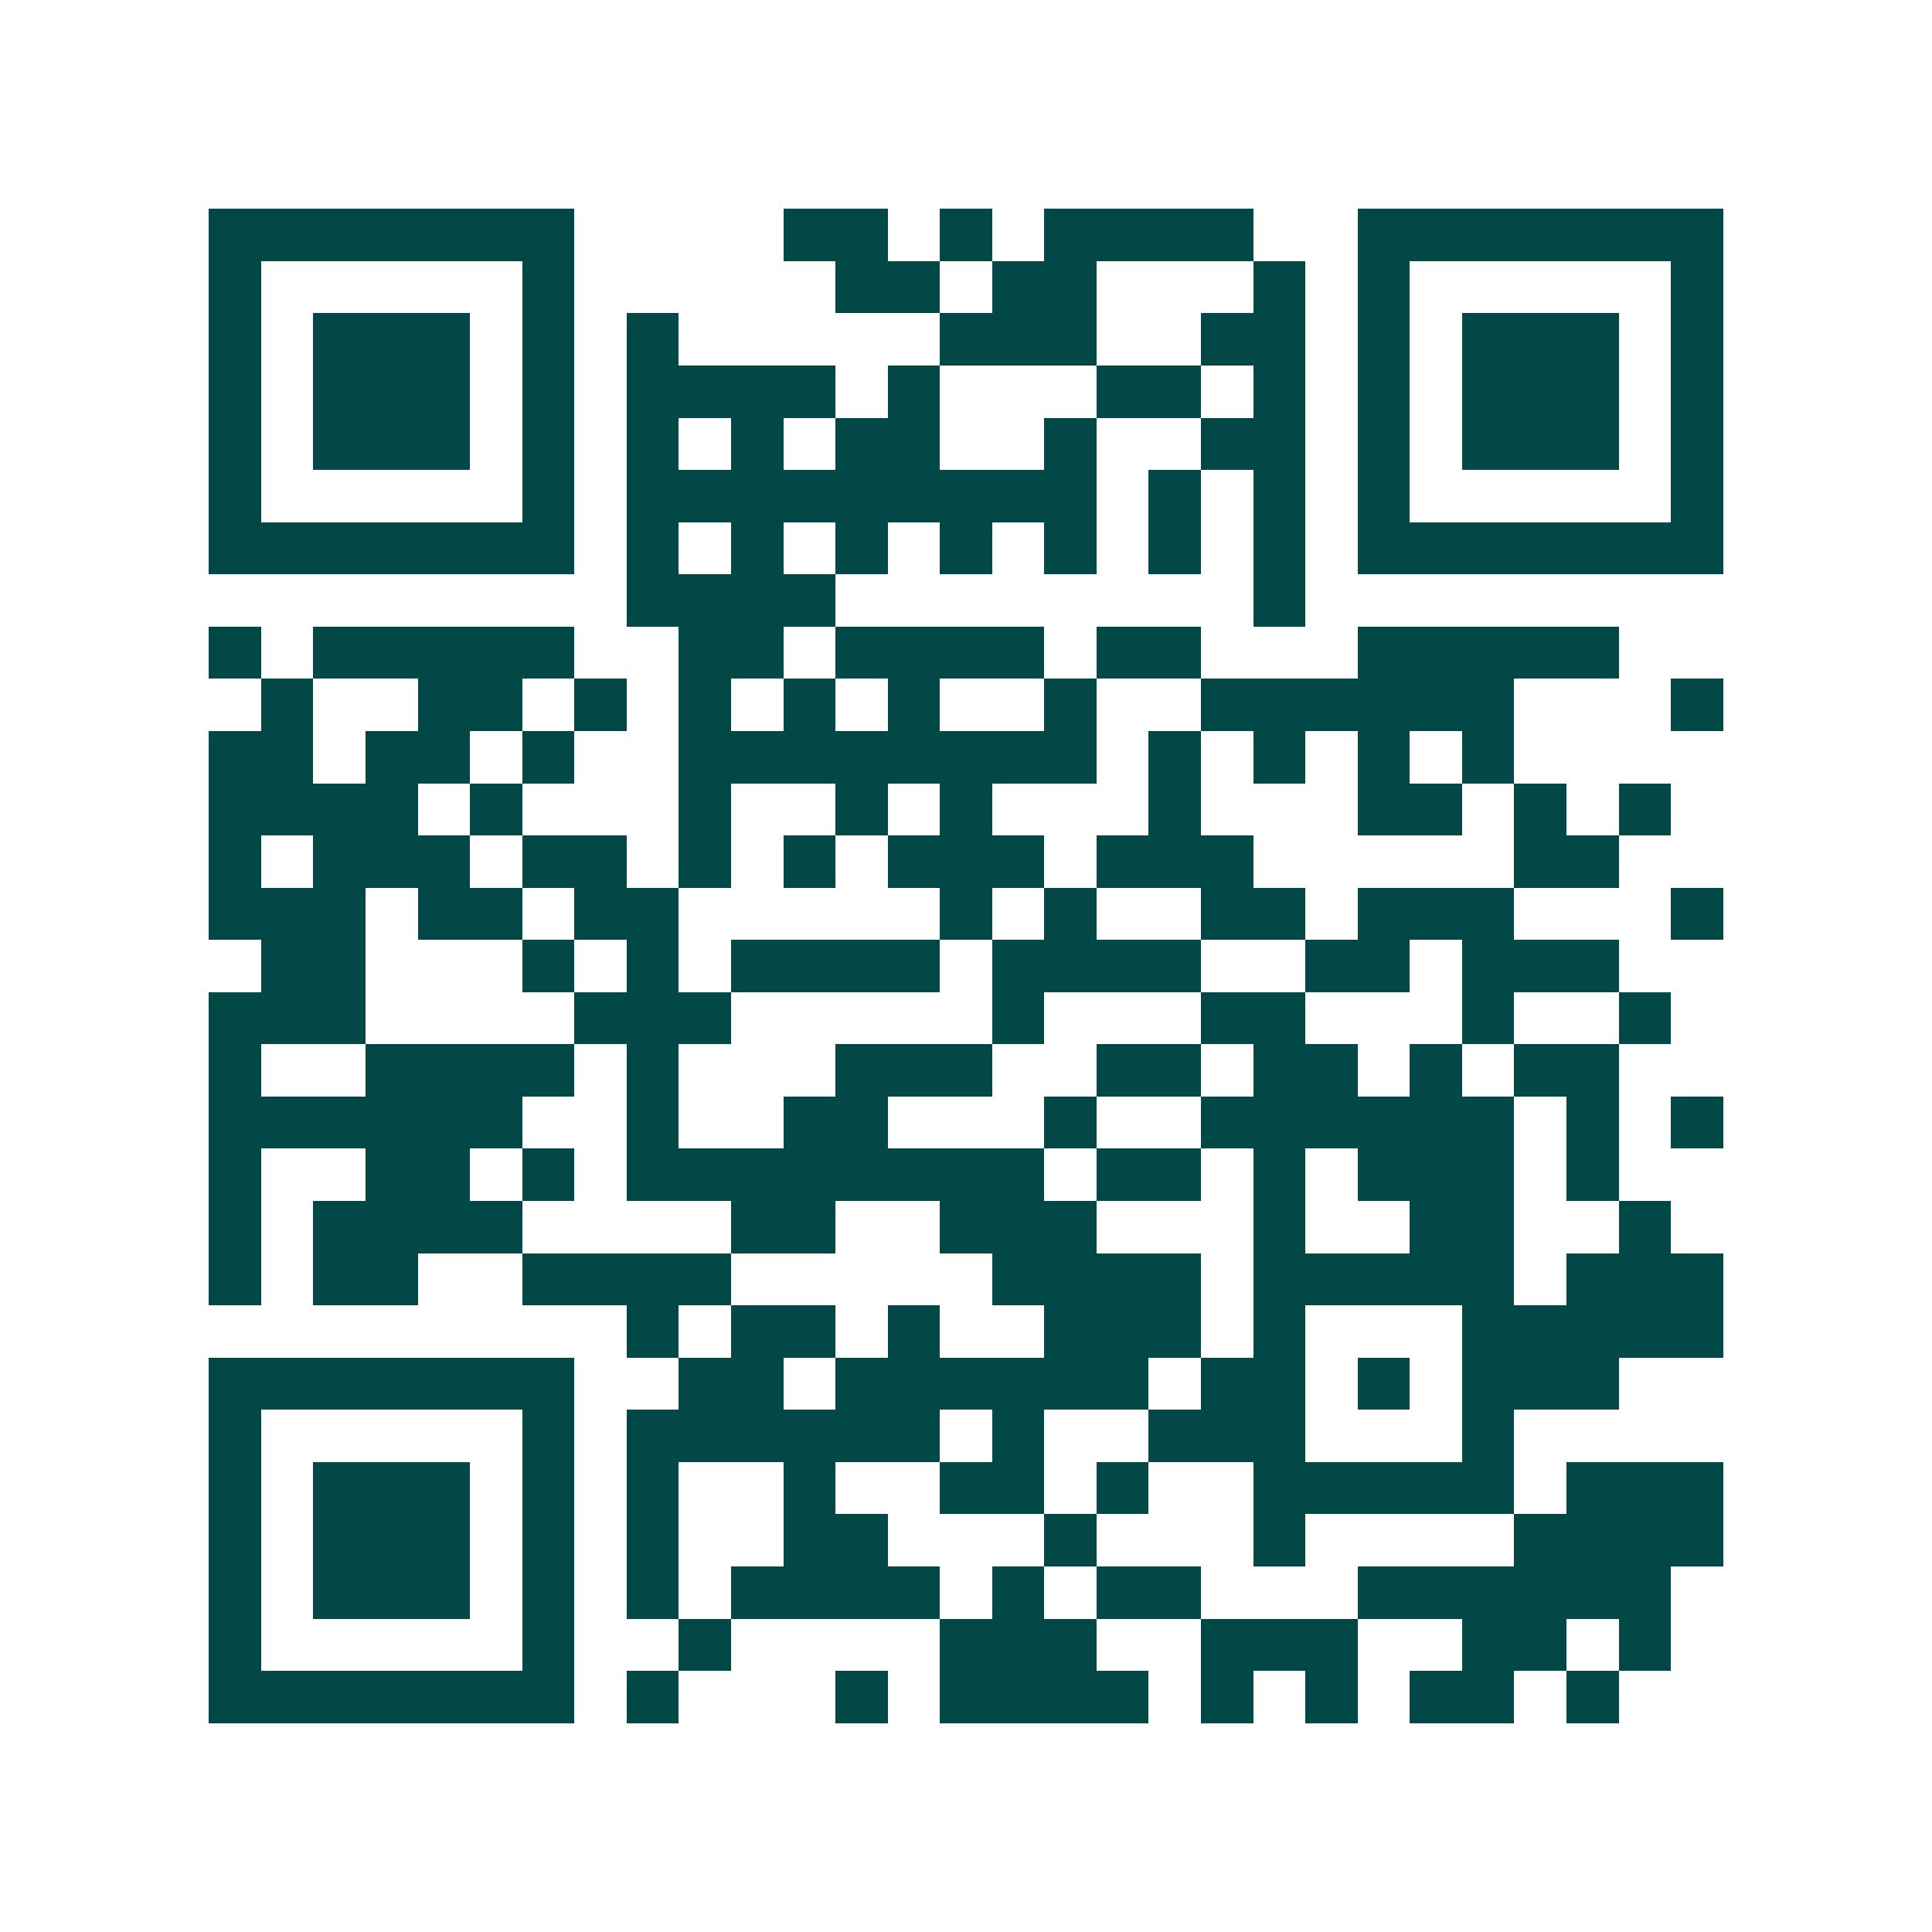 <svg xmlns="http://www.w3.org/2000/svg" width="200" height="200" viewBox="0 0 37 37" shape-rendering="crispEdges"><path fill="#ffffff" d="M0 0h37v37H0z"/><path stroke="#014847" d="M4 4.5h7m4 0h2m1 0h1m1 0h4m2 0h7M4 5.5h1m5 0h1m5 0h2m1 0h2m3 0h1m1 0h1m5 0h1M4 6.5h1m1 0h3m1 0h1m1 0h1m5 0h3m2 0h2m1 0h1m1 0h3m1 0h1M4 7.5h1m1 0h3m1 0h1m1 0h4m1 0h1m3 0h2m1 0h1m1 0h1m1 0h3m1 0h1M4 8.5h1m1 0h3m1 0h1m1 0h1m1 0h1m1 0h2m2 0h1m2 0h2m1 0h1m1 0h3m1 0h1M4 9.5h1m5 0h1m1 0h9m1 0h1m1 0h1m1 0h1m5 0h1M4 10.5h7m1 0h1m1 0h1m1 0h1m1 0h1m1 0h1m1 0h1m1 0h1m1 0h7M12 11.5h4m8 0h1M4 12.5h1m1 0h5m2 0h2m1 0h4m1 0h2m3 0h5M5 13.5h1m2 0h2m1 0h1m1 0h1m1 0h1m1 0h1m2 0h1m2 0h6m3 0h1M4 14.5h2m1 0h2m1 0h1m2 0h8m1 0h1m1 0h1m1 0h1m1 0h1M4 15.5h4m1 0h1m3 0h1m2 0h1m1 0h1m3 0h1m3 0h2m1 0h1m1 0h1M4 16.5h1m1 0h3m1 0h2m1 0h1m1 0h1m1 0h3m1 0h3m5 0h2M4 17.5h3m1 0h2m1 0h2m5 0h1m1 0h1m2 0h2m1 0h3m3 0h1M5 18.5h2m3 0h1m1 0h1m1 0h4m1 0h4m2 0h2m1 0h3M4 19.5h3m4 0h3m5 0h1m3 0h2m3 0h1m2 0h1M4 20.5h1m2 0h4m1 0h1m3 0h3m2 0h2m1 0h2m1 0h1m1 0h2M4 21.5h6m2 0h1m2 0h2m3 0h1m2 0h6m1 0h1m1 0h1M4 22.5h1m2 0h2m1 0h1m1 0h8m1 0h2m1 0h1m1 0h3m1 0h1M4 23.5h1m1 0h4m4 0h2m2 0h3m3 0h1m2 0h2m2 0h1M4 24.5h1m1 0h2m2 0h4m5 0h4m1 0h5m1 0h3M12 25.5h1m1 0h2m1 0h1m2 0h3m1 0h1m3 0h5M4 26.5h7m2 0h2m1 0h6m1 0h2m1 0h1m1 0h3M4 27.5h1m5 0h1m1 0h6m1 0h1m2 0h3m3 0h1M4 28.5h1m1 0h3m1 0h1m1 0h1m2 0h1m2 0h2m1 0h1m2 0h5m1 0h3M4 29.5h1m1 0h3m1 0h1m1 0h1m2 0h2m3 0h1m3 0h1m4 0h4M4 30.5h1m1 0h3m1 0h1m1 0h1m1 0h4m1 0h1m1 0h2m3 0h6M4 31.5h1m5 0h1m2 0h1m4 0h3m2 0h3m2 0h2m1 0h1M4 32.5h7m1 0h1m3 0h1m1 0h4m1 0h1m1 0h1m1 0h2m1 0h1"/></svg>
